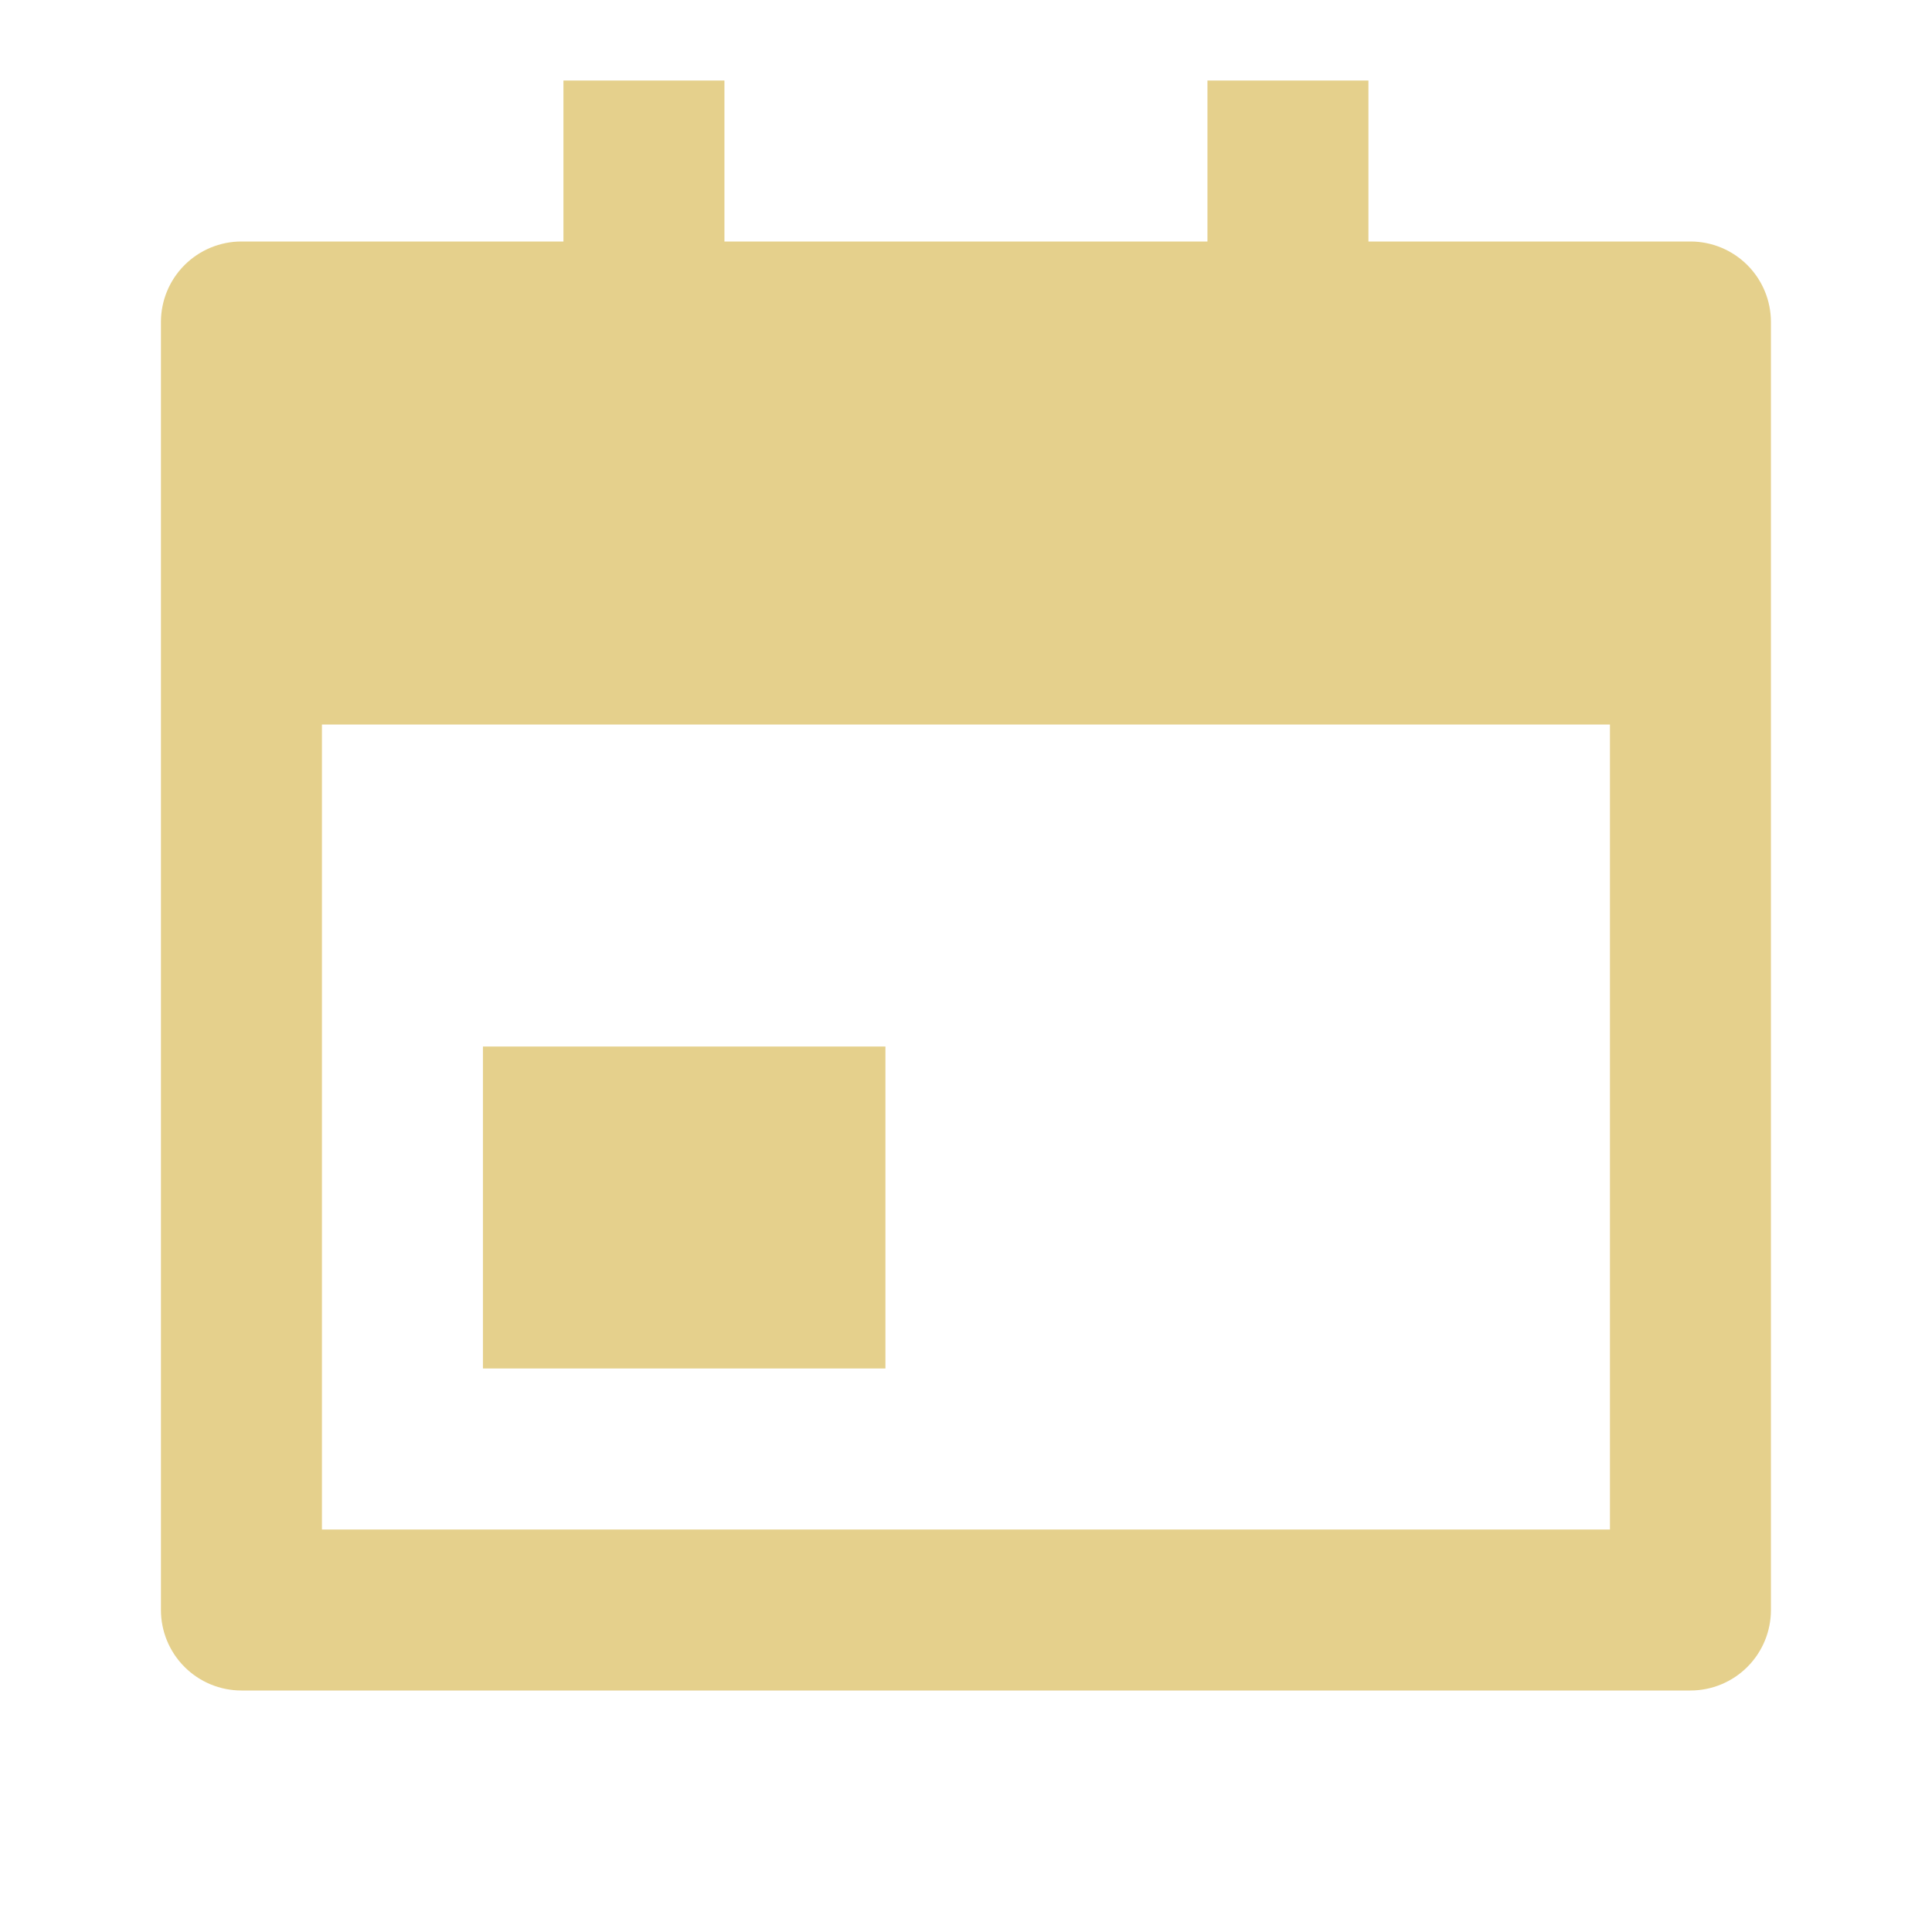 <?xml version="1.0" encoding="UTF-8"?> <svg xmlns="http://www.w3.org/2000/svg" width="160" height="160" viewBox="0 0 160 160" fill="none"> <path d="M113.328 20H139.995C141.763 20 143.459 20.703 144.709 21.953C145.959 23.203 146.661 24.899 146.661 26.667V133.333C146.661 135.102 145.959 136.797 144.709 138.047C143.459 139.298 141.763 140 139.995 140H19.995C18.227 140 16.531 139.298 15.281 138.047C14.03 136.797 13.328 135.102 13.328 133.333V26.667C13.328 24.899 14.03 23.203 15.281 21.953C16.531 20.703 18.227 20 19.995 20H46.661V6.667H59.995V20H99.995V6.667H113.328V20ZM26.662 60V126.667H133.328V60H26.662ZM39.995 86.667H73.328V113.333H39.995V86.667Z" fill="#E5D08C"></path> </svg> 
